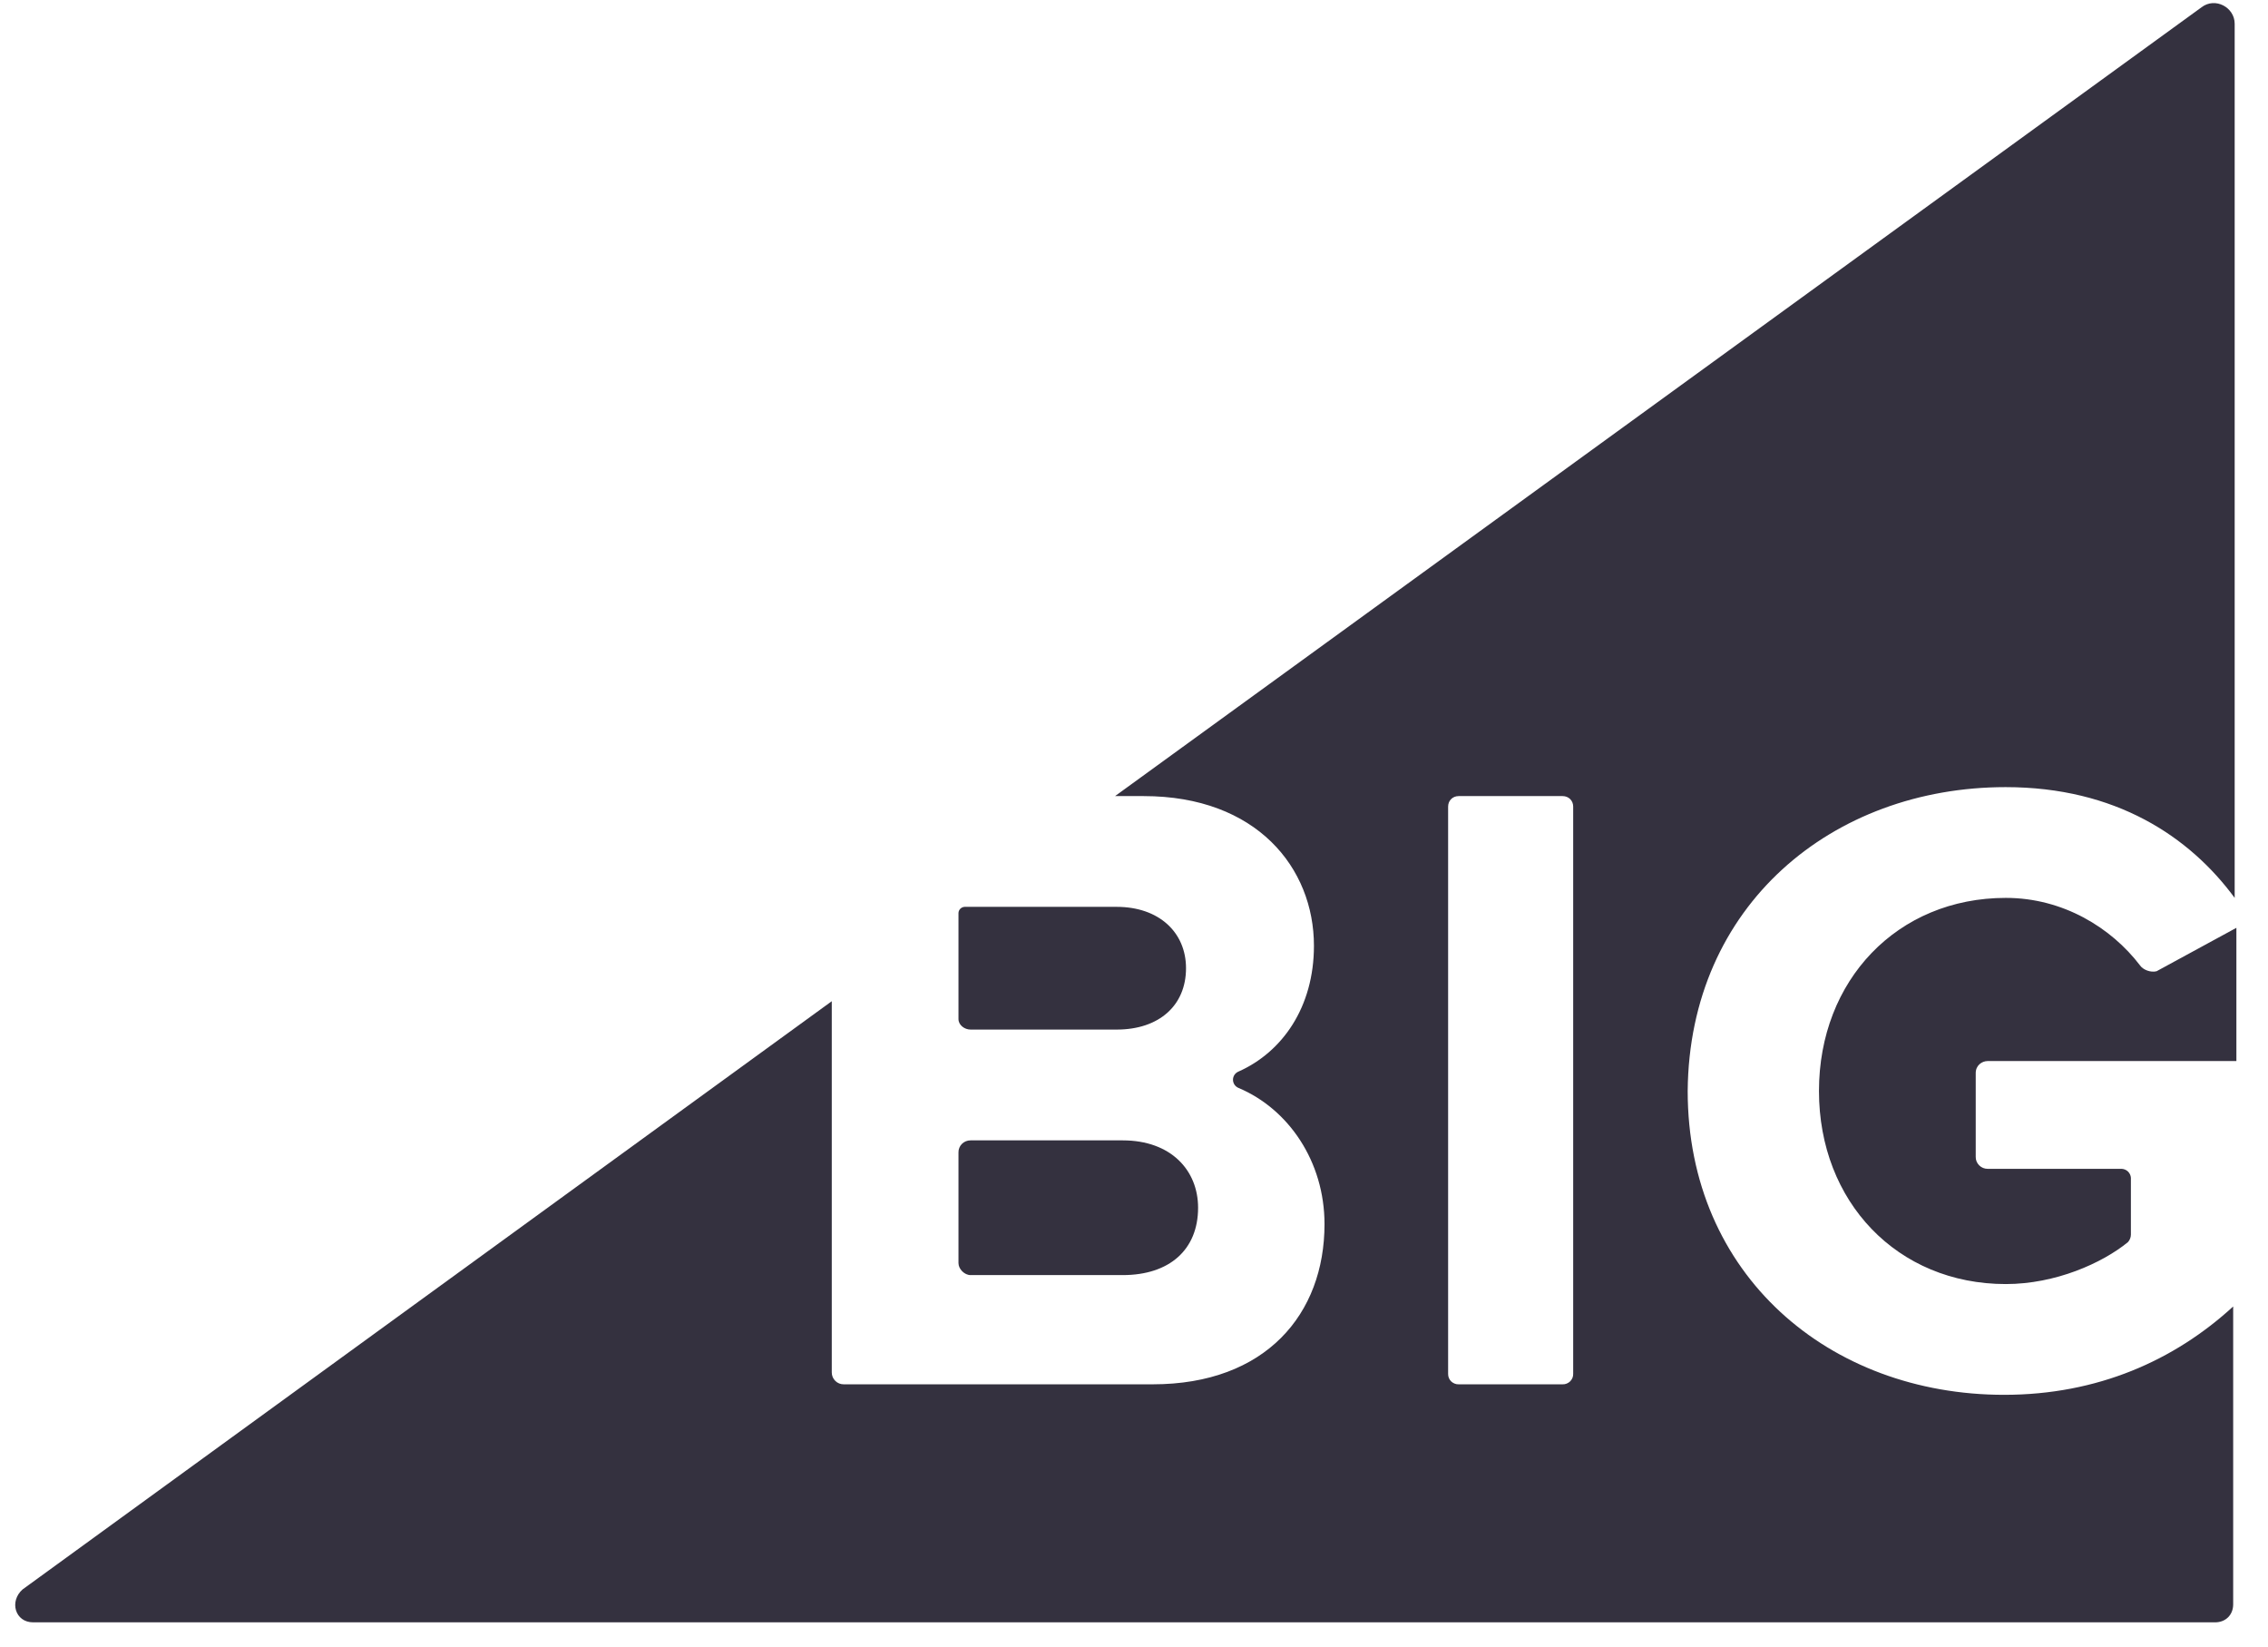 <?xml version="1.0" encoding="UTF-8"?> <svg xmlns="http://www.w3.org/2000/svg" width="62" height="45" viewBox="0 0 62 45" fill="none"><g clip-path="url(#clip0_318_418)"><path d="M54.828 21.512C57.835 21.512 59.854 22.862 61.089 24.539V0.649C61.089 0.199 60.554 -0.087 60.183 0.199L30.482 21.757H31.265C34.354 21.757 35.919 23.721 35.919 25.848C35.919 27.525 35.055 28.752 33.86 29.284C33.815 29.302 33.776 29.333 33.748 29.373C33.721 29.413 33.706 29.46 33.706 29.509C33.706 29.557 33.721 29.605 33.748 29.645C33.776 29.685 33.815 29.716 33.86 29.734C35.22 30.307 36.208 31.739 36.208 33.456C36.208 35.911 34.601 37.833 31.512 37.833H23.069C23.025 37.834 22.982 37.826 22.942 37.81C22.901 37.794 22.865 37.77 22.834 37.739C22.803 37.709 22.779 37.672 22.762 37.632C22.746 37.592 22.738 37.549 22.738 37.506V27.363L0.618 43.438C0.248 43.765 0.412 44.338 0.906 44.338H60.554C60.843 44.338 61.048 44.133 61.048 43.847V35.706C59.442 37.179 57.341 38.12 54.787 38.12C50.008 38.12 46.136 34.848 46.136 29.816C46.178 24.743 50.091 21.512 54.828 21.512ZM43.006 37.547C43.007 37.585 43 37.623 42.986 37.658C42.971 37.693 42.95 37.725 42.923 37.752C42.896 37.778 42.864 37.799 42.829 37.813C42.793 37.828 42.755 37.834 42.717 37.833H39.875C39.837 37.834 39.799 37.828 39.764 37.813C39.728 37.799 39.696 37.778 39.669 37.752C39.642 37.725 39.621 37.693 39.607 37.658C39.593 37.623 39.586 37.585 39.587 37.547V22.044C39.587 21.88 39.71 21.757 39.875 21.757H42.717C42.882 21.757 43.006 21.88 43.006 22.044V37.547Z" fill="#34313F"></path><path d="M26.532 28.138H30.527C31.681 28.138 32.422 27.483 32.422 26.461C32.422 25.479 31.68 24.784 30.527 24.784H26.367C26.324 24.787 26.284 24.805 26.253 24.835C26.223 24.865 26.205 24.905 26.202 24.947V27.851C26.202 28.015 26.367 28.138 26.532 28.138ZM26.532 34.848H30.692C31.969 34.848 32.752 34.153 32.752 33.007C32.752 31.984 32.01 31.166 30.692 31.166H26.532C26.488 31.166 26.445 31.174 26.405 31.19C26.364 31.206 26.328 31.23 26.297 31.261C26.266 31.291 26.242 31.327 26.226 31.367C26.209 31.407 26.201 31.45 26.202 31.493V34.52C26.202 34.684 26.367 34.848 26.532 34.848ZM58.499 26.381C57.717 25.357 56.399 24.539 54.833 24.539C51.867 24.539 49.725 26.789 49.725 29.817C49.725 32.844 51.867 35.093 54.833 35.093C56.193 35.093 57.469 34.52 58.17 33.948C58.221 33.892 58.251 33.819 58.252 33.743V32.189C58.248 32.125 58.22 32.065 58.175 32.02C58.129 31.975 58.069 31.948 58.005 31.944H54.339C54.295 31.944 54.252 31.936 54.212 31.92C54.172 31.904 54.136 31.879 54.105 31.849C54.074 31.818 54.05 31.782 54.033 31.742C54.017 31.702 54.009 31.66 54.01 31.616V29.326C54.01 29.121 54.174 28.998 54.339 28.998H61.136V25.357L58.953 26.544C58.788 26.585 58.581 26.503 58.499 26.381Z" fill="#34313F"></path></g><defs><clipPath id="clip0_318_418"><rect width="61.274" height="44.253" fill="white" transform="translate(0.416 0.084)"></rect></clipPath></defs></svg> 